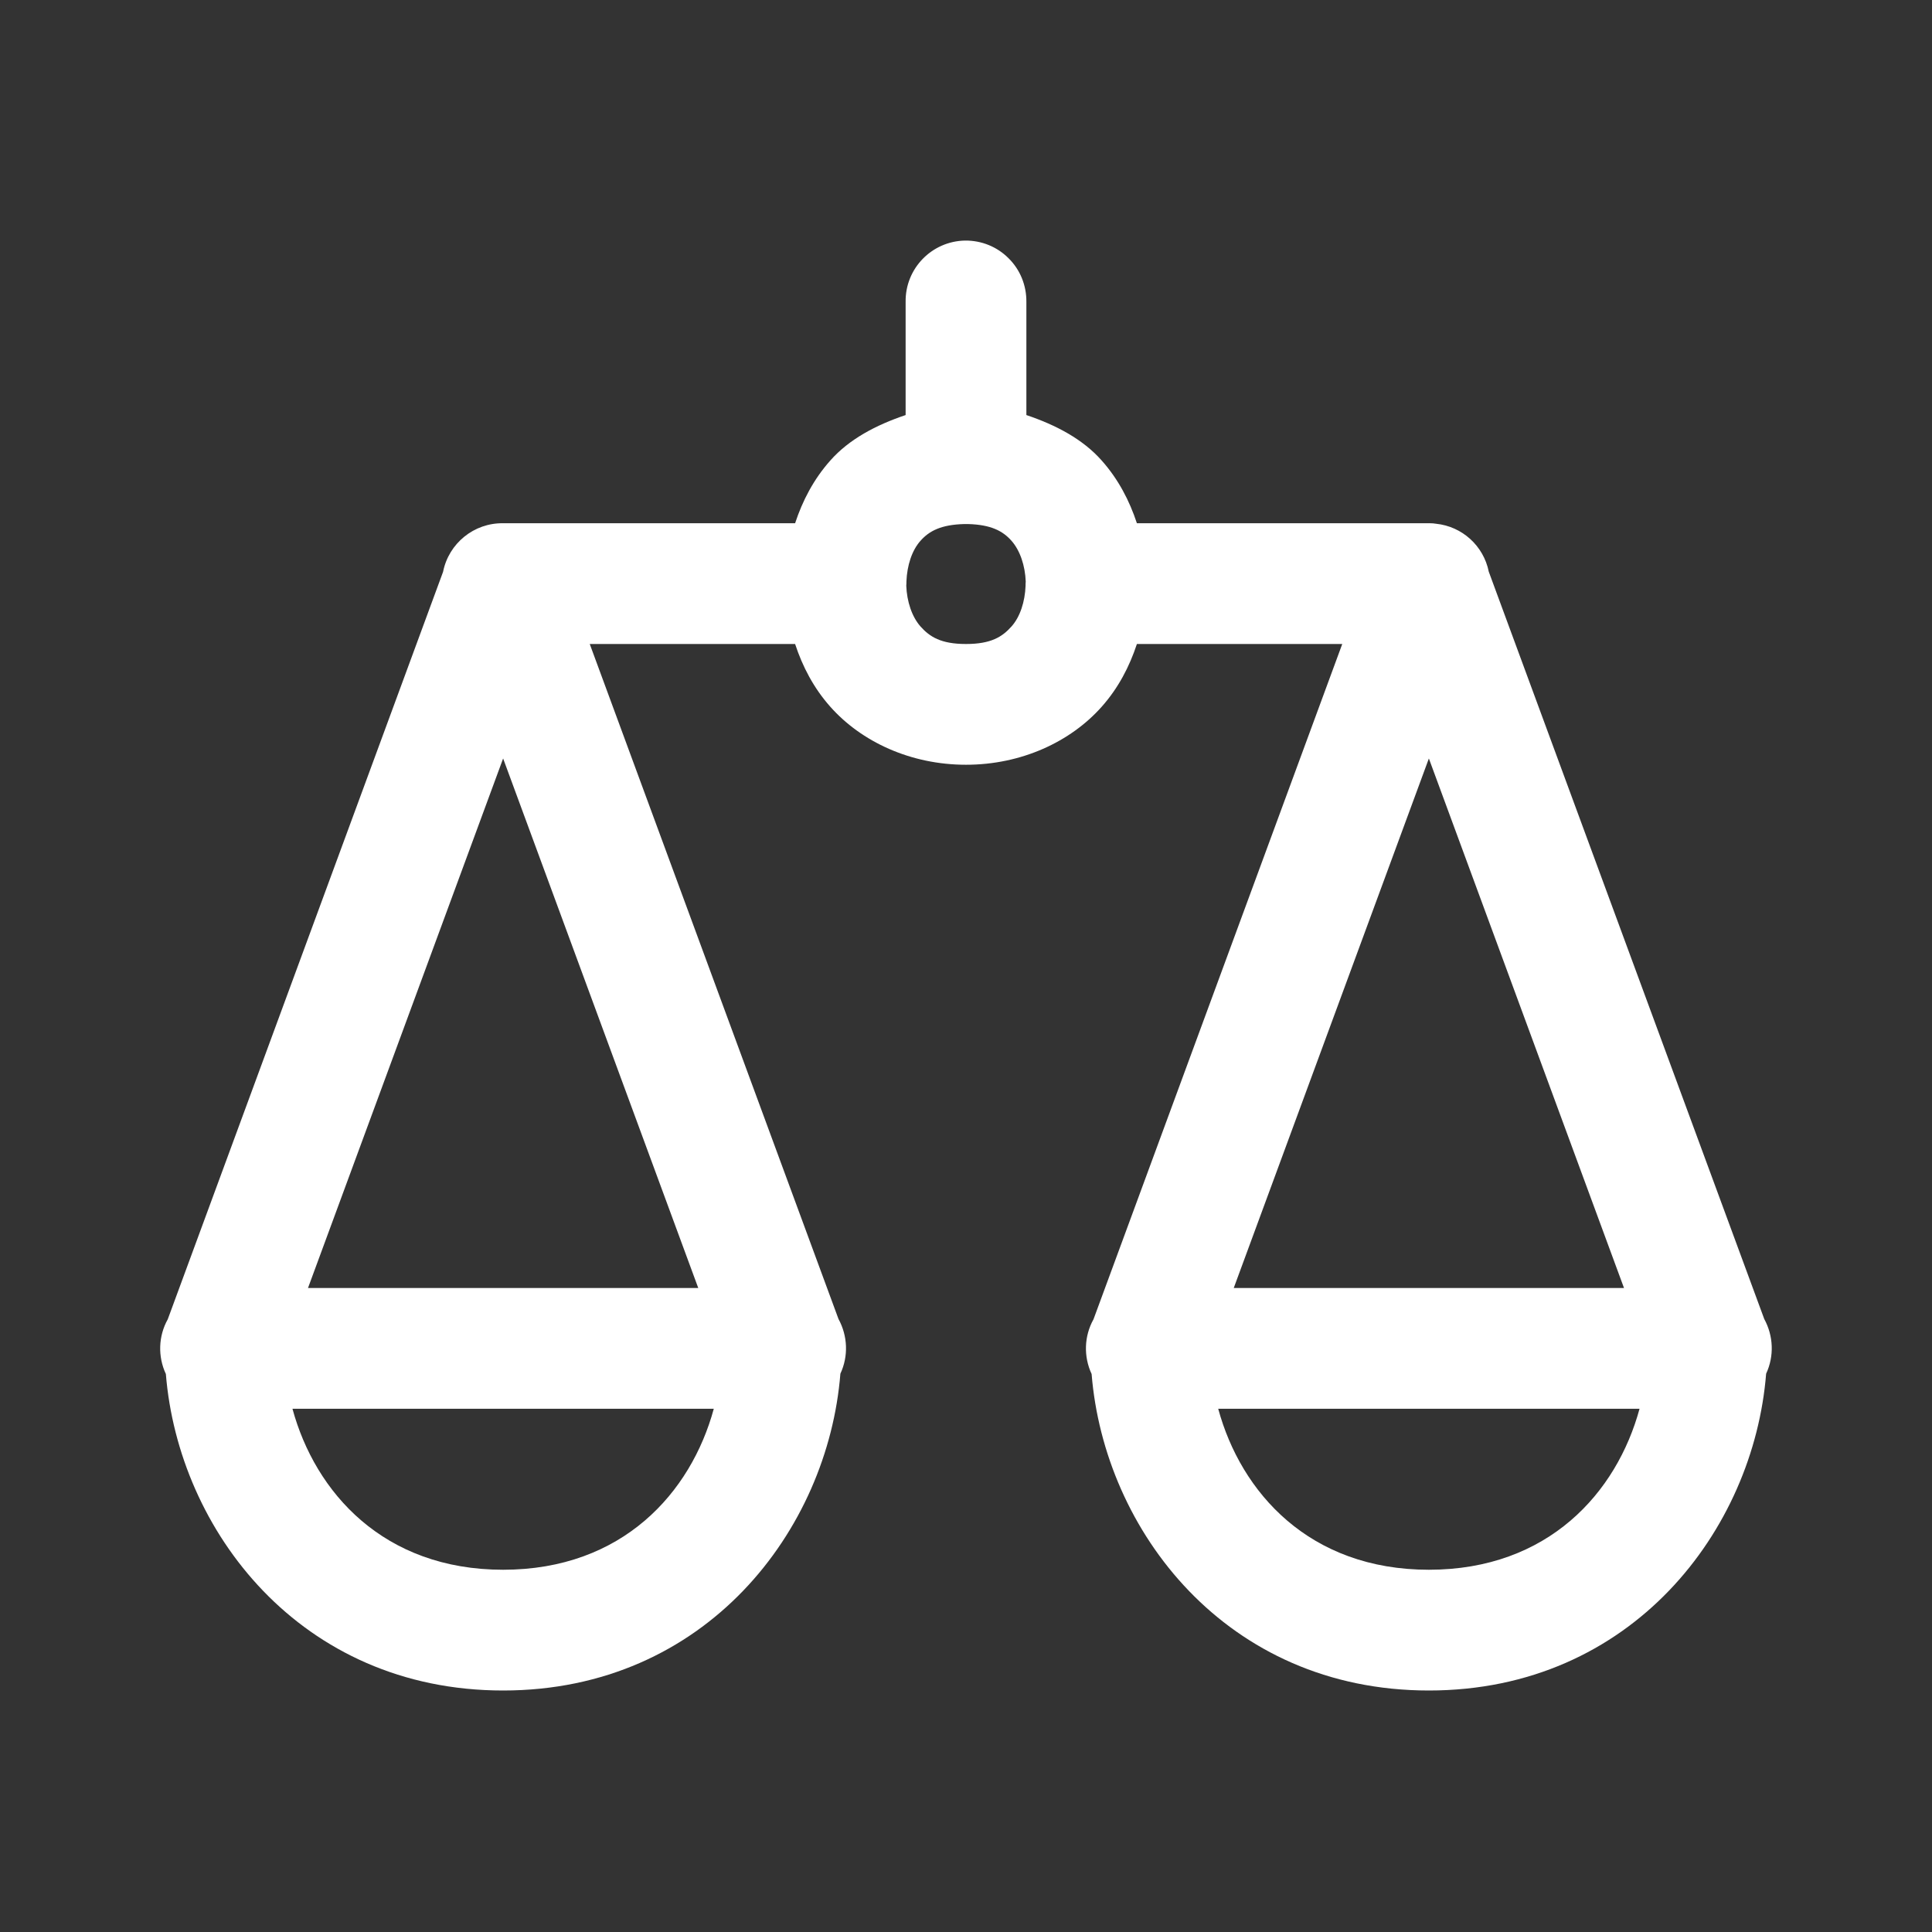 <?xml version="1.0" encoding="UTF-8"?><svg xmlns="http://www.w3.org/2000/svg" xmlns:xlink="http://www.w3.org/1999/xlink" width="48px" height="48px" viewBox="0 0 48 48" version="1.1" aria-hidden="true" style="fill:url(#CerosGradient_idec345a916);"><rect x="0" y="0" width="48" height="48" fill="#333333" stroke="none"/><defs><linearGradient class="cerosgradient" data-cerosgradient="true" id="CerosGradient_idec345a916" gradientUnits="userSpaceOnUse" x1="50%" y1="100%" x2="50%" y2="0%"><stop offset="0%" stop-color="#FFFFFF"/><stop offset="100%" stop-color="#FFFFFF"/></linearGradient><linearGradient/></defs>
<g id="surface156466e860c943fe4">
<path style=" stroke:none;fill-rule:nonzero;fill:rgb(9.02%,9.02%,9.412%);fill-opacity:1;fill:url(#CerosGradient_idec345a916);" d="M 23.977 5.977 C 23.148 5.992 22.488 6.672 22.5 7.5 L 22.5 10.312 C 21.766 10.559 21.098 10.91 20.629 11.441 C 20.215 11.906 19.938 12.441 19.754 13 L 12.5 13 C 11.777 12.988 11.148 13.5 11.008 14.207 L 4.168 32.777 C 3.934 33.195 3.918 33.703 4.121 34.137 C 4.434 38.016 7.457 42 12.5 42 C 17.543 42 20.57 38.012 20.879 34.129 C 21.082 33.695 21.062 33.191 20.832 32.77 L 14.652 16 L 19.754 16 C 19.938 16.559 20.215 17.094 20.629 17.559 C 21.402 18.43 22.625 19 24 19 C 25.375 19 26.598 18.43 27.371 17.559 C 27.785 17.094 28.062 16.559 28.246 16 L 33.348 16 L 27.168 32.777 C 26.934 33.195 26.918 33.703 27.121 34.137 C 27.434 38.016 30.457 42 35.5 42 C 40.543 42 43.57 38.012 43.879 34.129 C 44.082 33.695 44.062 33.191 43.832 32.77 L 36.988 14.203 C 36.859 13.562 36.328 13.078 35.676 13.012 C 35.629 13.004 35.582 13 35.535 13 C 35.523 13 35.512 13 35.5 13 L 28.246 13 C 28.062 12.441 27.785 11.906 27.371 11.441 C 26.902 10.91 26.234 10.559 25.5 10.312 L 25.5 7.5 C 25.504 7.094 25.348 6.703 25.059 6.418 C 24.773 6.129 24.383 5.973 23.977 5.977 Z M 23.953 13.02 C 23.984 13.02 24.02 13.02 24.051 13.02 C 24.617 13.035 24.914 13.191 25.129 13.434 C 25.344 13.676 25.469 14.055 25.484 14.449 C 25.48 14.484 25.48 14.52 25.48 14.555 C 25.465 14.949 25.344 15.328 25.129 15.566 C 24.902 15.82 24.625 16 24 16 C 23.375 16 23.098 15.82 22.871 15.566 C 22.656 15.324 22.531 14.945 22.516 14.551 C 22.52 14.516 22.52 14.48 22.52 14.445 C 22.535 14.051 22.656 13.672 22.871 13.434 C 23.086 13.191 23.383 13.035 23.953 13.02 Z M 12.5 18.844 L 17.348 32 L 7.652 32 Z M 35.5 18.844 L 40.348 32 L 30.652 32 Z M 7.266 35 L 17.734 35 C 17.168 37.082 15.469 39 12.5 39 C 9.531 39 7.832 37.082 7.266 35 Z M 30.266 35 L 40.734 35 C 40.168 37.082 38.469 39 35.5 39 C 32.531 39 30.832 37.082 30.266 35 Z M 30.266 35 "/>
</g>
</svg>